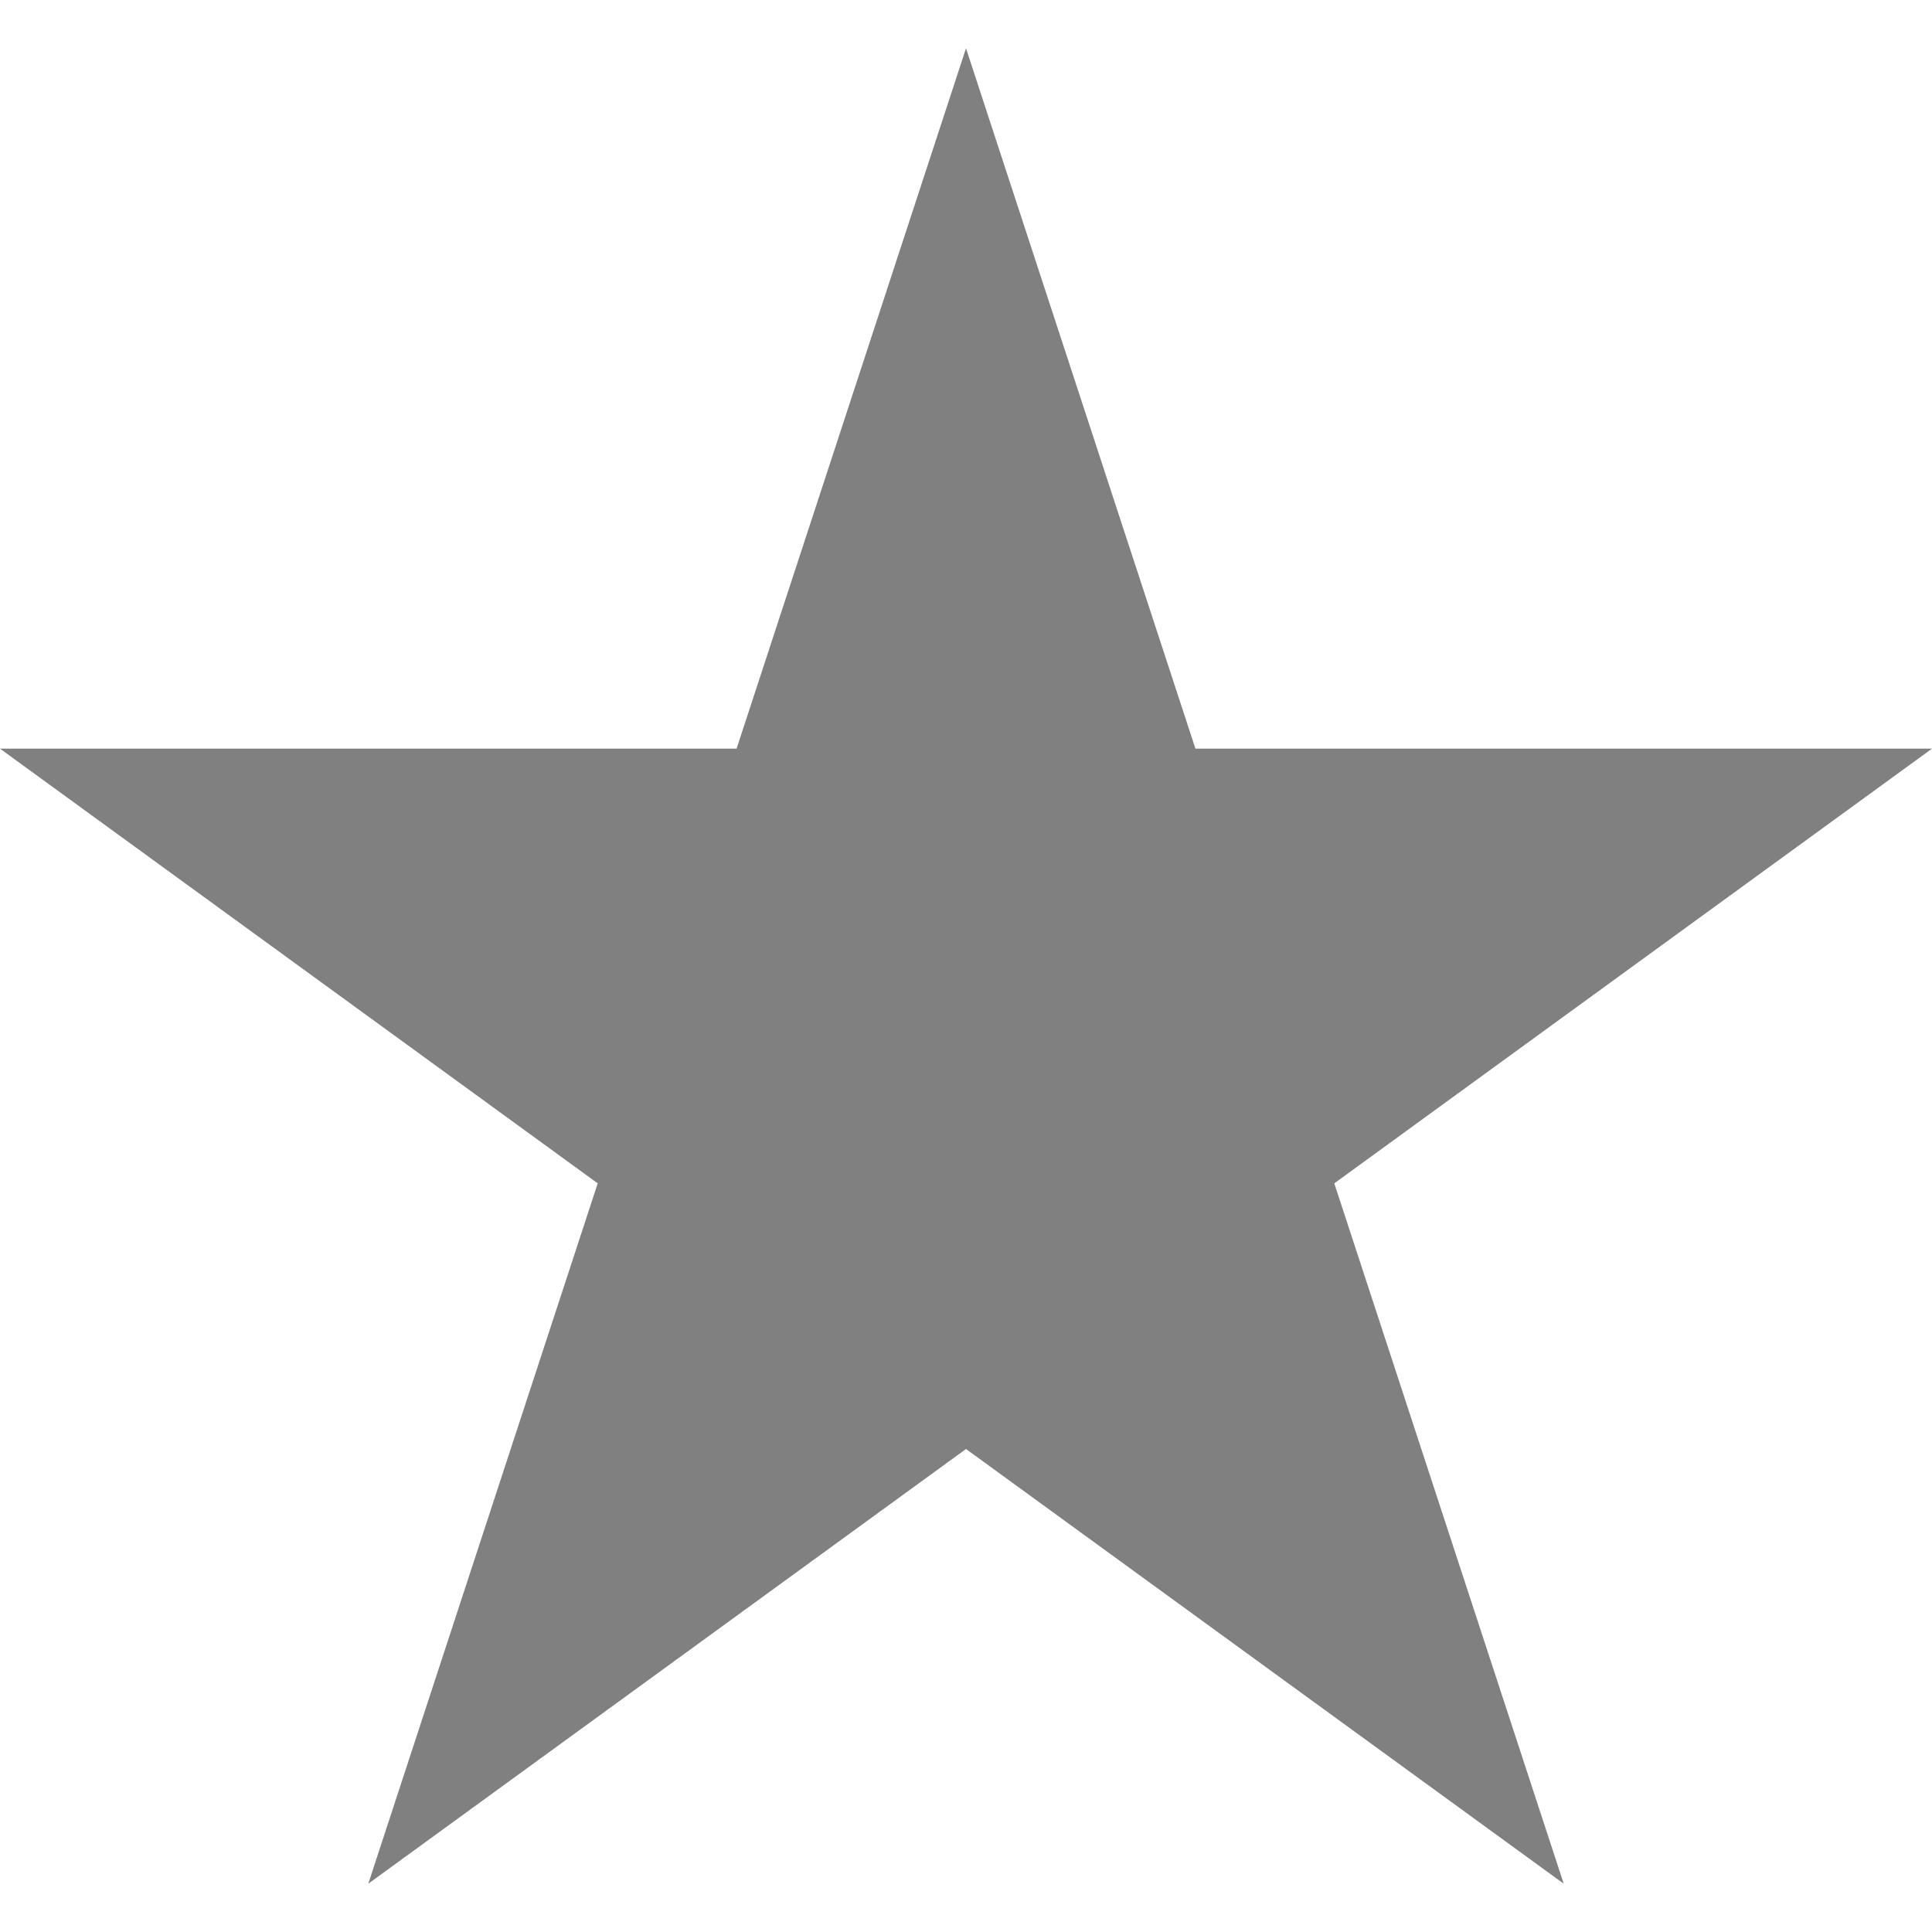 <?xml version="1.0" encoding="utf-8"?>
<!-- Generator: Adobe Illustrator 19.0.0, SVG Export Plug-In . SVG Version: 6.00 Build 0)  -->
<svg version="1.1" id="Layer_1" xmlns="http://www.w3.org/2000/svg" xmlns:xlink="http://www.w3.org/1999/xlink" x="0px" y="0px"
	 width="32px" height="32px" viewBox="8 -8 32 32" style="enable-background:new 8 -8 32 32;" xml:space="preserve">
<style type="text/css">
	.st0{fill:#808080;}
</style>
<polygon class="st0" points="40,4.4 27.8,4.4 24,-7.2 20.2,4.4 8,4.4 17.9,11.6 14.1,23.2 24,16 33.9,23.2 30.1,11.6 "/>
</svg>
